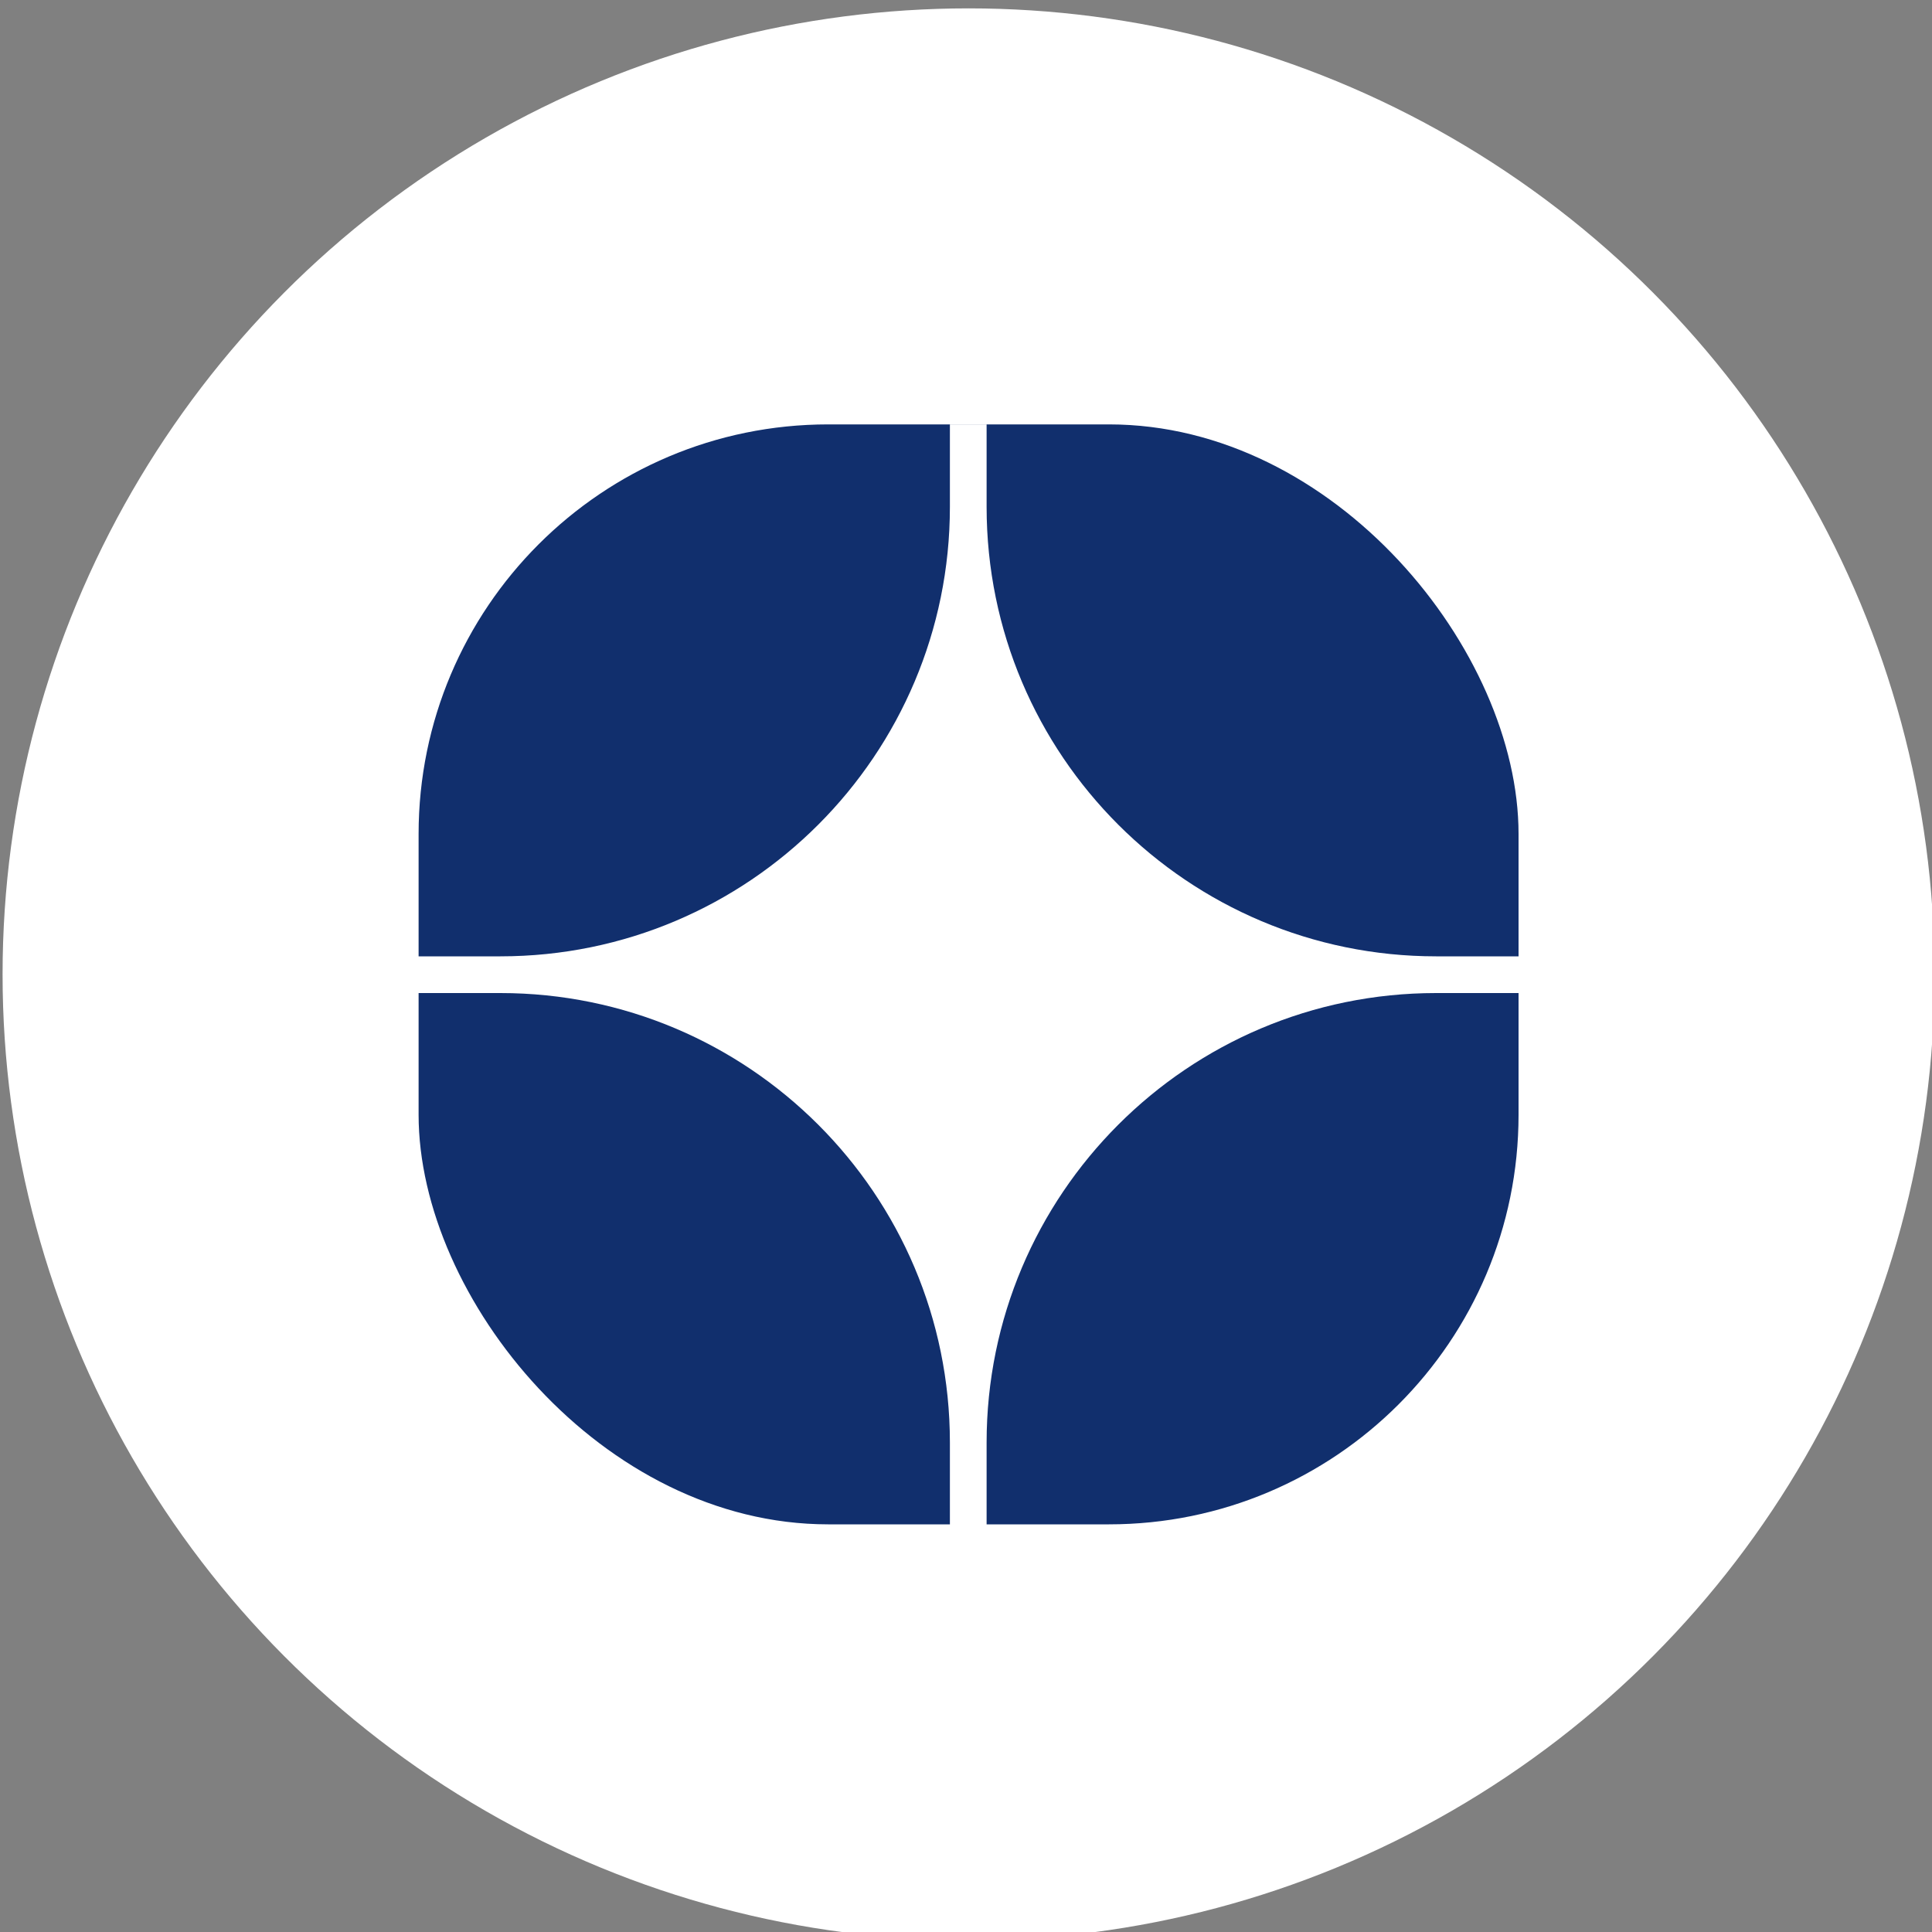 <?xml version="1.0" encoding="UTF-8"?> <svg xmlns="http://www.w3.org/2000/svg" id="_дзен" data-name="дзен" viewBox="0 0 30 30"><rect x="0" y="0" width="30" height="30" fill="#808080" stroke="none"/> <defs> <style> .cls-1 { fill: #fff; } .cls-2 { fill: #112f6d; } </style> </defs> <circle class="cls-1" cx="15.04" cy="15.13" r="15"></circle> <g> <rect class="cls-2" x="6.5" y="6.59" width="17.08" height="17.08" rx="6.36" ry="6.36"></rect> <path class="cls-1" d="m23.58,14.85h-1.28c-3.85,0-6.98-3.12-6.98-6.98v-1.28h-.57v1.28c0,3.85-3.12,6.98-6.98,6.98h-1.28v.57h1.28c3.85,0,6.98,3.12,6.98,6.98v1.28h.57v-1.28c0-3.85,3.12-6.98,6.98-6.98h1.28v-.57Z"></path> </g> </svg> 